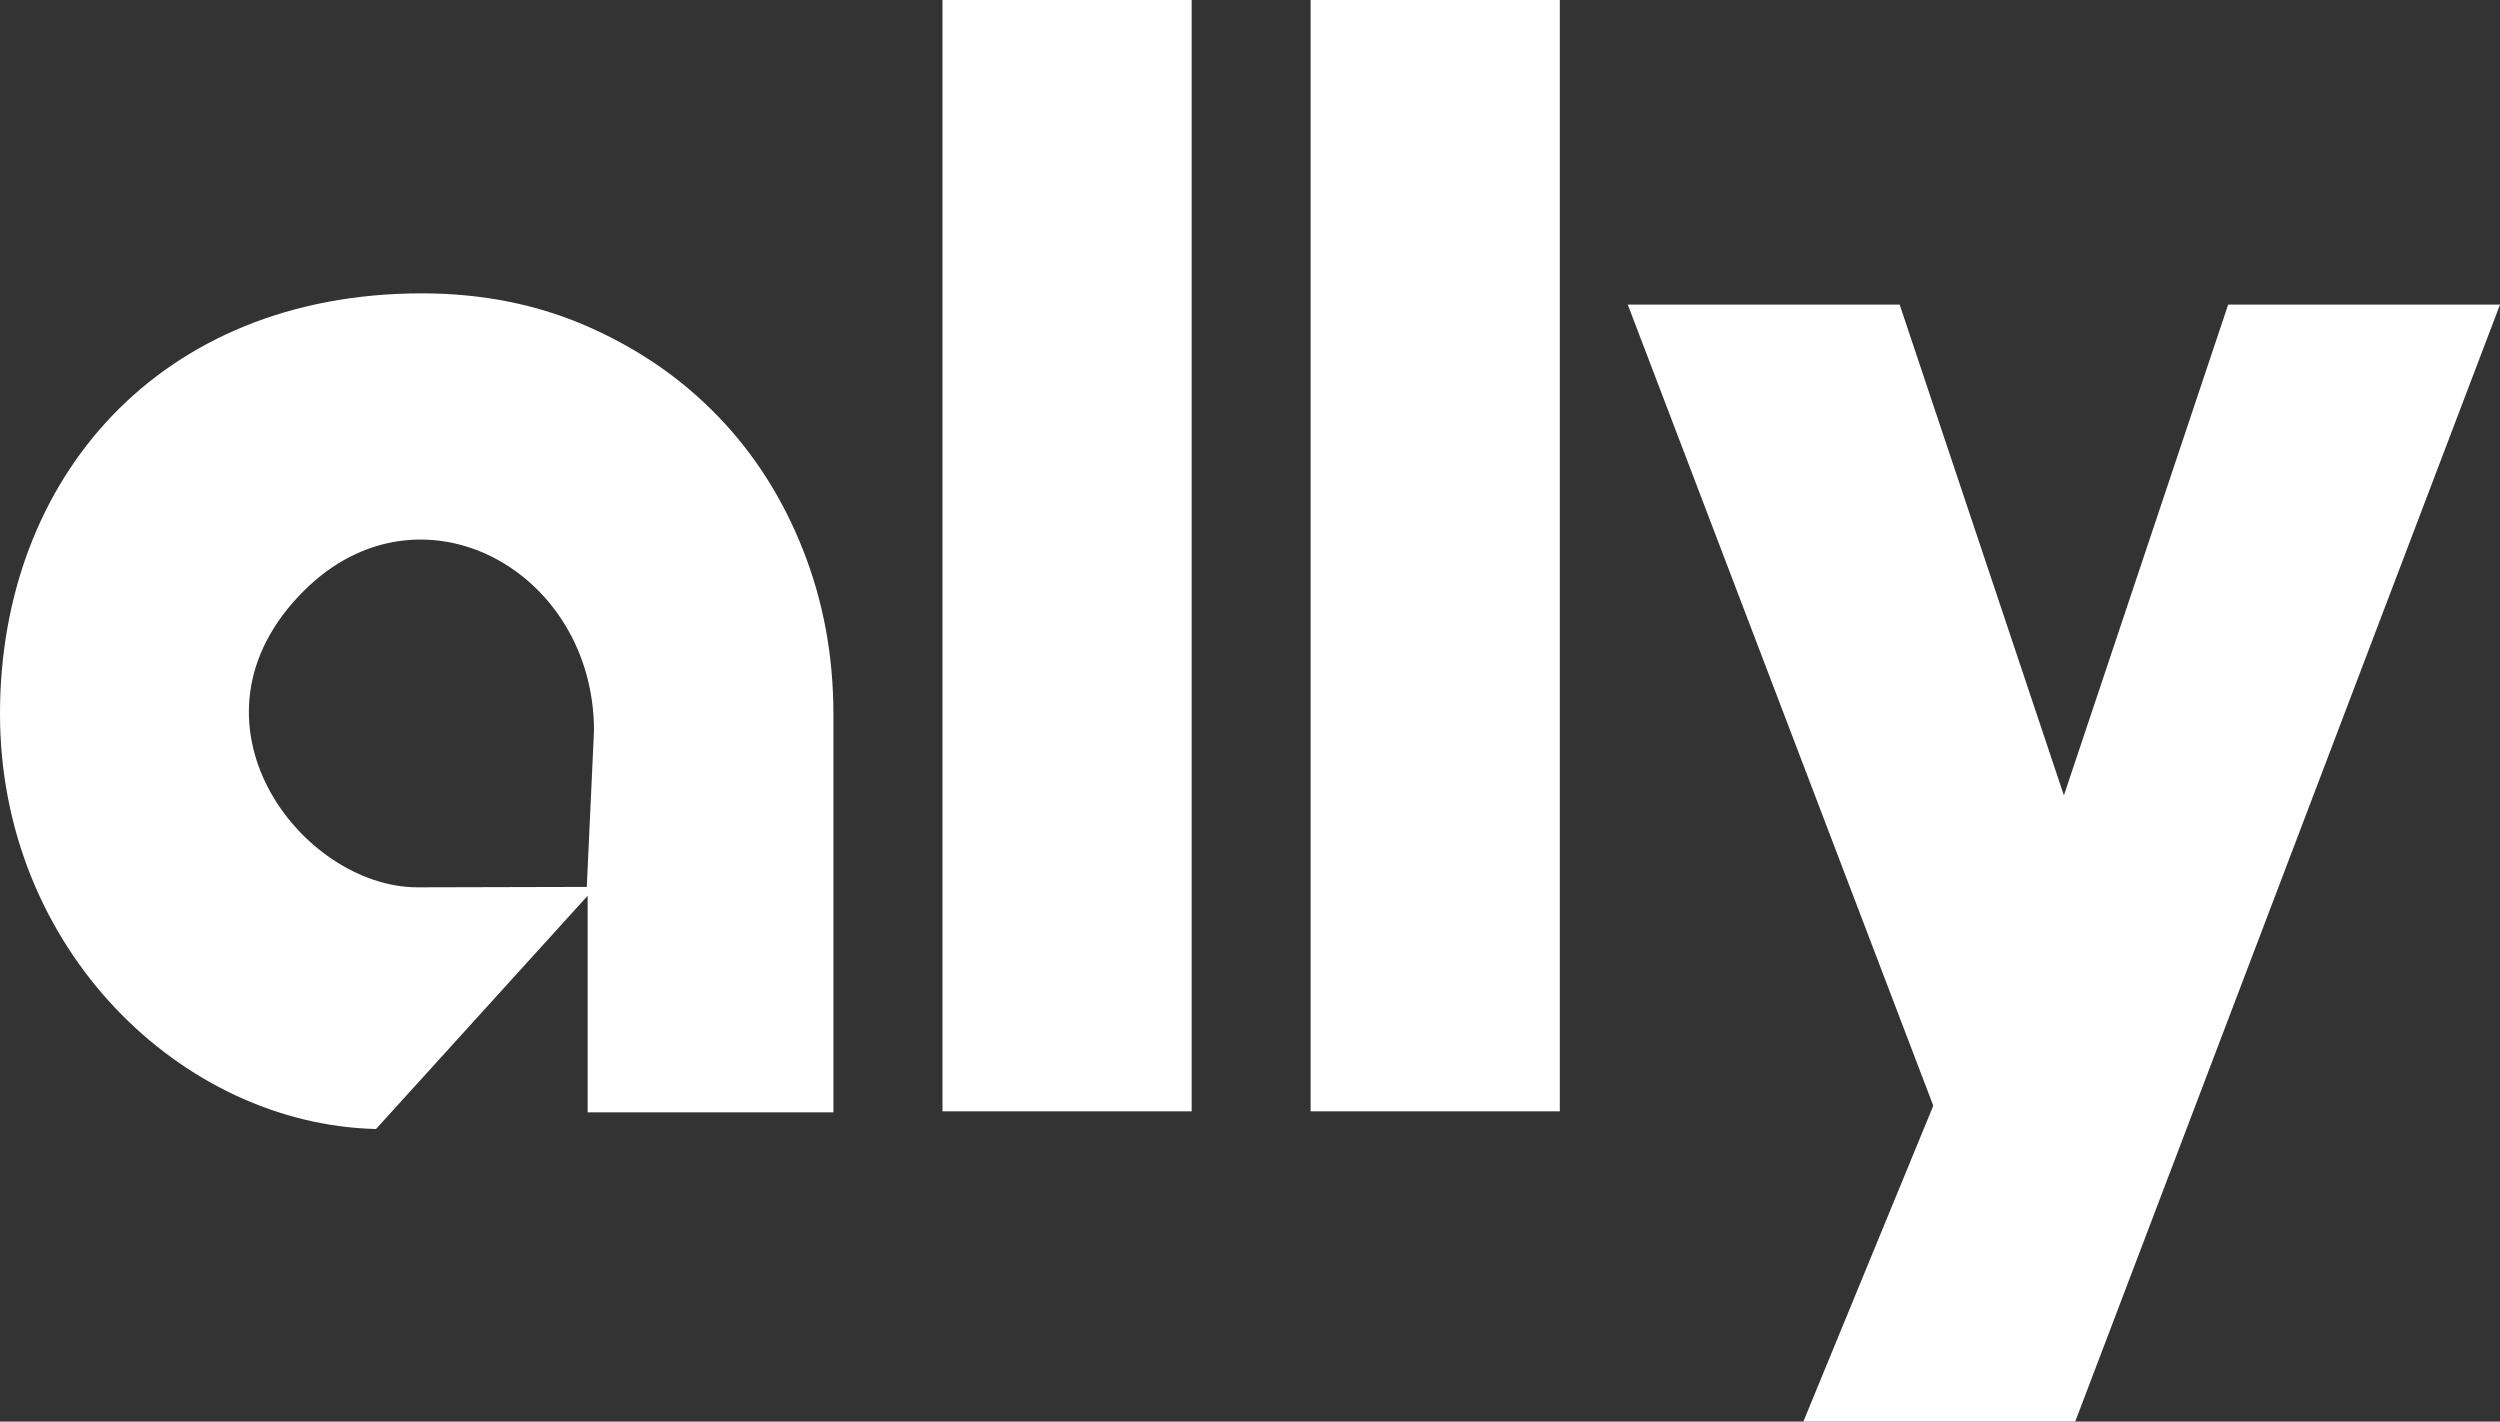 <svg width="102" height="58" viewBox="0 0 102 58" fill="none" xmlns="http://www.w3.org/2000/svg">
<rect x="0" y="0" width="102" height="58" fill="#333333" stroke="none"/>
<g clip-path="url(#clip0_12012_159)">
<path d="M38.453 0H48.62V45.341H38.453V0ZM53.473 0H63.64V45.341H53.473V0ZM66.413 12.428H77.506L84.207 32.452L90.909 12.428H102L84.669 58H73.577L78.878 45.113L66.413 12.428ZM34.003 29.125C34.003 26.755 33.589 24.524 32.762 22.433C31.935 20.34 30.781 18.528 29.302 16.993C27.823 15.457 26.054 14.236 23.995 13.329C21.937 12.422 19.676 11.969 17.214 11.969C6.502 11.969 0 19.526 0 29.125C0 38.723 7.407 45.869 15.341 46.064L24.119 36.389L23.976 36.149V45.384H34.004V29.126H34.003V29.125ZM23.94 36.186L17.033 36.203C12.299 36.203 7.065 29.418 12.403 24.101C17.139 19.384 24.235 23.253 24.235 29.817L23.941 36.186H23.94H23.94Z" fill="white"/>
</g>
<defs>
<clipPath id="clip0_12012_159">
<rect width="102" height="58" fill="white"/>
</clipPath>
</defs>
</svg>
